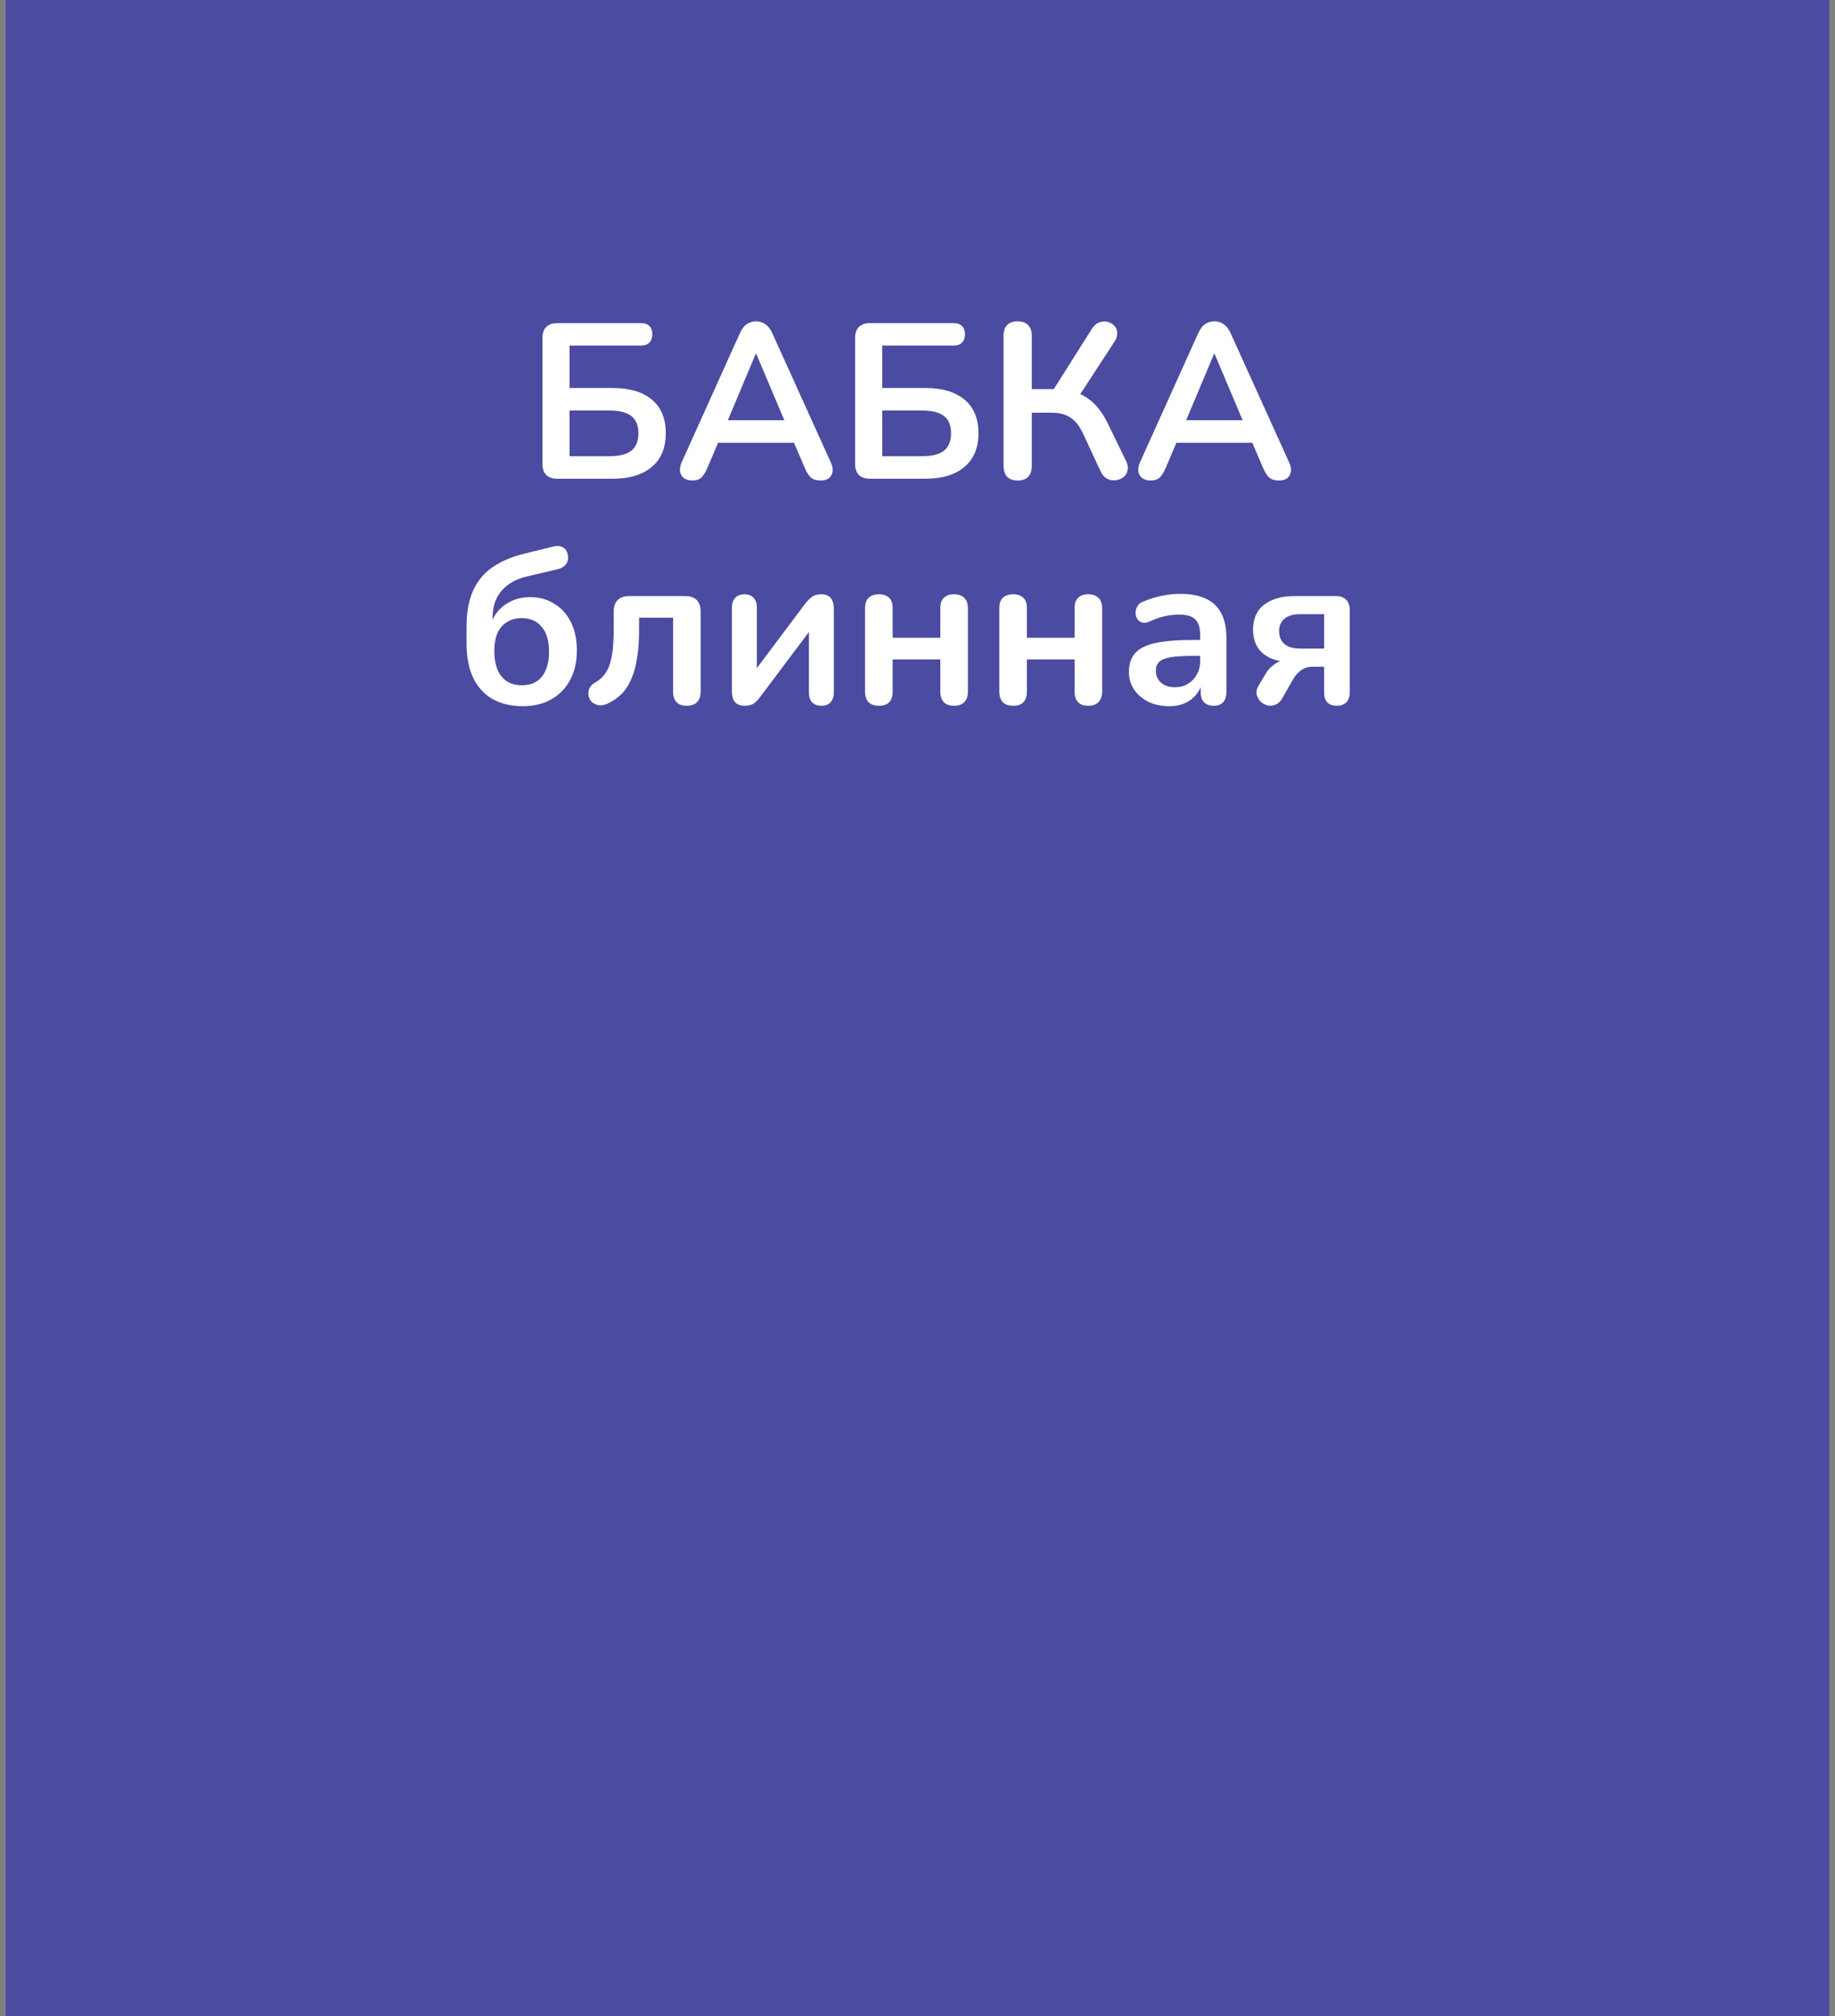 <?xml version="1.0" encoding="UTF-8"?> <svg xmlns="http://www.w3.org/2000/svg" width="163" height="179" viewBox="0 0 163 179" fill="none"><rect x="0" y="0" width="163" height="179" fill="#808080" stroke="none"/><path d="M162.5 0H0.5V179H162.5V0Z" fill="#4B4BA1"></path><path d="M49.516 42.5C49.085 42.5 48.752 42.389 48.517 42.167C48.294 41.932 48.183 41.598 48.183 41.167V30.015C48.183 29.584 48.294 29.257 48.517 29.035C48.752 28.8 49.085 28.682 49.516 28.682H56.925C57.252 28.682 57.5 28.767 57.67 28.937C57.853 29.107 57.944 29.348 57.944 29.662C57.944 29.989 57.853 30.244 57.67 30.426C57.5 30.596 57.252 30.681 56.925 30.681H50.594V34.444H54.436C55.912 34.444 57.062 34.784 57.885 35.464C58.722 36.143 59.14 37.143 59.14 38.462C59.14 39.769 58.722 40.769 57.885 41.461C57.062 42.154 55.912 42.5 54.436 42.5H49.516ZM50.594 40.501H54.122C55.011 40.501 55.664 40.337 56.082 40.011C56.5 39.671 56.709 39.155 56.709 38.462C56.709 37.77 56.5 37.26 56.082 36.934C55.664 36.607 55.011 36.444 54.122 36.444H50.594V40.501ZM61.508 42.657C61.195 42.657 60.94 42.585 60.744 42.441C60.561 42.297 60.45 42.108 60.411 41.873C60.372 41.624 60.417 41.35 60.548 41.05L65.722 29.584C65.892 29.205 66.095 28.937 66.33 28.78C66.578 28.61 66.859 28.525 67.173 28.525C67.473 28.525 67.741 28.61 67.976 28.78C68.225 28.937 68.434 29.205 68.604 29.584L73.798 41.05C73.941 41.35 73.994 41.624 73.954 41.873C73.915 42.121 73.804 42.317 73.621 42.461C73.438 42.592 73.197 42.657 72.896 42.657C72.53 42.657 72.243 42.572 72.034 42.402C71.838 42.219 71.661 41.945 71.504 41.579L70.23 38.619L71.289 39.305H63.018L64.076 38.619L62.822 41.579C62.652 41.958 62.475 42.232 62.292 42.402C62.109 42.572 61.848 42.657 61.508 42.657ZM67.134 31.406L64.39 37.933L63.88 37.306H70.426L69.936 37.933L67.173 31.406H67.134ZM77.289 42.5C76.858 42.5 76.525 42.389 76.29 42.167C76.067 41.932 75.956 41.598 75.956 41.167V30.015C75.956 29.584 76.067 29.257 76.29 29.035C76.525 28.8 76.858 28.682 77.289 28.682H84.698C85.025 28.682 85.273 28.767 85.443 28.937C85.626 29.107 85.717 29.348 85.717 29.662C85.717 29.989 85.626 30.244 85.443 30.426C85.273 30.596 85.025 30.681 84.698 30.681H78.367V34.444H82.209C83.685 34.444 84.835 34.784 85.658 35.464C86.495 36.143 86.913 37.143 86.913 38.462C86.913 39.769 86.495 40.769 85.658 41.461C84.835 42.154 83.685 42.5 82.209 42.5H77.289ZM78.367 40.501H81.895C82.784 40.501 83.437 40.337 83.855 40.011C84.273 39.671 84.482 39.155 84.482 38.462C84.482 37.77 84.273 37.26 83.855 36.934C83.437 36.607 82.784 36.444 81.895 36.444H78.367V40.501ZM90.399 42.657C89.994 42.657 89.68 42.546 89.458 42.324C89.249 42.088 89.144 41.768 89.144 41.363V29.799C89.144 29.381 89.249 29.067 89.458 28.858C89.68 28.636 89.994 28.525 90.399 28.525C90.804 28.525 91.111 28.636 91.32 28.858C91.542 29.067 91.653 29.381 91.653 29.799V34.542H93.887L93.397 34.876L97.004 29.172C97.187 28.898 97.396 28.715 97.631 28.623C97.879 28.532 98.121 28.512 98.356 28.564C98.591 28.617 98.794 28.728 98.964 28.898C99.134 29.067 99.225 29.276 99.238 29.525C99.264 29.773 99.186 30.041 99.003 30.328L95.71 35.366L94.73 34.64C95.58 34.771 96.298 35.078 96.886 35.562C97.474 36.045 97.977 36.718 98.395 37.58L100.003 40.873C100.172 41.2 100.225 41.494 100.159 41.755C100.107 42.017 99.977 42.226 99.767 42.382C99.571 42.526 99.343 42.611 99.081 42.637C98.833 42.663 98.585 42.618 98.337 42.5C98.101 42.369 97.912 42.154 97.768 41.853L96.22 38.521C95.906 37.842 95.527 37.358 95.083 37.071C94.652 36.783 94.11 36.64 93.456 36.64H91.653V41.363C91.653 41.768 91.549 42.088 91.339 42.324C91.13 42.546 90.817 42.657 90.399 42.657ZM102.22 42.657C101.907 42.657 101.652 42.585 101.456 42.441C101.273 42.297 101.162 42.108 101.123 41.873C101.084 41.624 101.129 41.35 101.26 41.05L106.434 29.584C106.604 29.205 106.807 28.937 107.042 28.78C107.29 28.61 107.571 28.525 107.885 28.525C108.185 28.525 108.453 28.61 108.688 28.78C108.937 28.937 109.146 29.205 109.316 29.584L114.51 41.05C114.653 41.35 114.706 41.624 114.666 41.873C114.627 42.121 114.516 42.317 114.333 42.461C114.15 42.592 113.909 42.657 113.608 42.657C113.242 42.657 112.955 42.572 112.746 42.402C112.55 42.219 112.373 41.945 112.216 41.579L110.942 38.619L112.001 39.305H103.73L104.788 38.619L103.534 41.579C103.364 41.958 103.187 42.232 103.004 42.402C102.822 42.572 102.56 42.657 102.22 42.657ZM107.846 31.406L105.102 37.933L104.592 37.306H111.138L110.648 37.933L107.885 31.406H107.846ZM46.439 62.696C45.419 62.696 44.531 62.487 43.773 62.069C43.028 61.651 42.453 61.03 42.048 60.207C41.643 59.37 41.441 58.345 41.441 57.13V55.699C41.441 54.405 41.63 53.327 42.009 52.465C42.401 51.589 42.976 50.89 43.734 50.368C44.505 49.832 45.452 49.427 46.576 49.152L49.124 48.525C49.464 48.434 49.751 48.453 49.986 48.584C50.221 48.702 50.372 48.924 50.437 49.25C50.502 49.577 50.45 49.858 50.28 50.093C50.11 50.315 49.849 50.466 49.496 50.544L46.752 51.191C46.099 51.348 45.55 51.596 45.106 51.936C44.662 52.262 44.322 52.674 44.087 53.17C43.864 53.667 43.754 54.242 43.754 54.895V55.954H43.42C43.551 55.392 43.773 54.889 44.087 54.444C44.413 54 44.831 53.654 45.341 53.406C45.851 53.144 46.445 53.014 47.125 53.014C47.922 53.014 48.627 53.21 49.242 53.602C49.869 53.98 50.359 54.523 50.712 55.228C51.064 55.934 51.241 56.777 51.241 57.757C51.241 58.763 51.038 59.638 50.633 60.383C50.241 61.115 49.686 61.683 48.967 62.088C48.248 62.493 47.406 62.696 46.439 62.696ZM46.341 60.834C46.863 60.834 47.301 60.723 47.654 60.501C48.02 60.266 48.294 59.926 48.477 59.482C48.673 59.037 48.771 58.495 48.771 57.855C48.771 56.901 48.556 56.169 48.124 55.66C47.706 55.137 47.112 54.876 46.341 54.876C45.831 54.876 45.393 54.993 45.028 55.228C44.662 55.45 44.381 55.777 44.185 56.208C44.002 56.64 43.91 57.156 43.91 57.757C43.91 58.763 44.119 59.527 44.538 60.05C44.969 60.573 45.57 60.834 46.341 60.834ZM61.003 62.657C60.611 62.657 60.31 62.552 60.101 62.343C59.892 62.121 59.788 61.807 59.788 61.402V54.836H56.769V55.954C56.769 56.855 56.711 57.665 56.593 58.384C56.489 59.103 56.319 59.73 56.083 60.266C55.861 60.801 55.567 61.252 55.201 61.618C54.836 61.984 54.398 62.278 53.888 62.5C53.614 62.618 53.359 62.65 53.124 62.598C52.902 62.546 52.712 62.448 52.555 62.304C52.412 62.147 52.32 61.964 52.281 61.755C52.242 61.533 52.268 61.318 52.359 61.108C52.451 60.899 52.627 60.723 52.889 60.579C53.215 60.396 53.483 60.168 53.692 59.893C53.901 59.619 54.065 59.292 54.182 58.913C54.3 58.521 54.385 58.077 54.437 57.58C54.489 57.084 54.515 56.516 54.515 55.875V54.288C54.515 53.843 54.633 53.504 54.868 53.268C55.103 53.033 55.443 52.916 55.887 52.916H60.866C61.31 52.916 61.65 53.033 61.885 53.268C62.12 53.504 62.238 53.843 62.238 54.288V61.402C62.238 61.807 62.127 62.121 61.905 62.343C61.696 62.552 61.395 62.657 61.003 62.657ZM66.151 62.657C65.903 62.657 65.694 62.611 65.524 62.52C65.354 62.428 65.224 62.284 65.132 62.088C65.054 61.892 65.015 61.644 65.015 61.344V53.935C65.015 53.556 65.113 53.268 65.309 53.072C65.505 52.863 65.779 52.759 66.132 52.759C66.485 52.759 66.753 52.863 66.936 53.072C67.132 53.268 67.23 53.556 67.23 53.935V59.991H66.72L71.561 53.543C71.705 53.36 71.881 53.184 72.09 53.014C72.299 52.844 72.587 52.759 72.953 52.759C73.201 52.759 73.403 52.804 73.56 52.896C73.73 52.987 73.854 53.131 73.933 53.327C74.024 53.51 74.07 53.752 74.07 54.052V61.481C74.07 61.847 73.972 62.134 73.776 62.343C73.593 62.552 73.325 62.657 72.972 62.657C72.606 62.657 72.326 62.552 72.129 62.343C71.947 62.134 71.855 61.847 71.855 61.481V55.405H72.384L67.523 61.873C67.393 62.056 67.223 62.232 67.014 62.402C66.818 62.572 66.53 62.657 66.151 62.657ZM78.078 62.657C77.686 62.657 77.379 62.552 77.157 62.343C76.948 62.121 76.844 61.807 76.844 61.402V53.994C76.844 53.575 76.948 53.268 77.157 53.072C77.379 52.863 77.686 52.759 78.078 52.759C78.47 52.759 78.771 52.863 78.98 53.072C79.189 53.268 79.294 53.575 79.294 53.994V56.62H83.527V53.994C83.527 53.575 83.632 53.268 83.841 53.072C84.05 52.863 84.35 52.759 84.742 52.759C85.134 52.759 85.435 52.863 85.644 53.072C85.866 53.268 85.977 53.575 85.977 53.994V61.402C85.977 61.807 85.866 62.121 85.644 62.343C85.435 62.552 85.134 62.657 84.742 62.657C84.35 62.657 84.05 62.552 83.841 62.343C83.632 62.121 83.527 61.807 83.527 61.402V58.541H79.294V61.402C79.294 61.807 79.189 62.121 78.98 62.343C78.784 62.552 78.484 62.657 78.078 62.657ZM90.003 62.657C89.611 62.657 89.304 62.552 89.082 62.343C88.873 62.121 88.768 61.807 88.768 61.402V53.994C88.768 53.575 88.873 53.268 89.082 53.072C89.304 52.863 89.611 52.759 90.003 52.759C90.395 52.759 90.696 52.863 90.905 53.072C91.114 53.268 91.218 53.575 91.218 53.994V56.62H95.452V53.994C95.452 53.575 95.556 53.268 95.765 53.072C95.975 52.863 96.275 52.759 96.667 52.759C97.059 52.759 97.36 52.863 97.569 53.072C97.791 53.268 97.902 53.575 97.902 53.994V61.402C97.902 61.807 97.791 62.121 97.569 62.343C97.36 62.552 97.059 62.657 96.667 62.657C96.275 62.657 95.975 62.552 95.765 62.343C95.556 62.121 95.452 61.807 95.452 61.402V58.541H91.218V61.402C91.218 61.807 91.114 62.121 90.905 62.343C90.709 62.552 90.408 62.657 90.003 62.657ZM103.868 62.696C103.176 62.696 102.555 62.565 102.006 62.304C101.47 62.03 101.046 61.664 100.732 61.206C100.432 60.749 100.281 60.233 100.281 59.658C100.281 58.952 100.464 58.397 100.83 57.992C101.196 57.574 101.79 57.273 102.614 57.09C103.437 56.907 104.541 56.816 105.926 56.816H106.906V58.227H105.946C105.136 58.227 104.489 58.266 104.005 58.345C103.522 58.423 103.176 58.56 102.966 58.756C102.77 58.939 102.672 59.201 102.672 59.54C102.672 59.972 102.823 60.324 103.123 60.599C103.424 60.873 103.842 61.01 104.378 61.01C104.809 61.01 105.188 60.912 105.514 60.716C105.854 60.507 106.122 60.226 106.318 59.874C106.514 59.521 106.612 59.116 106.612 58.658V56.404C106.612 55.751 106.468 55.281 106.181 54.993C105.893 54.706 105.41 54.562 104.73 54.562C104.352 54.562 103.94 54.608 103.496 54.699C103.064 54.791 102.607 54.947 102.124 55.17C101.875 55.287 101.653 55.32 101.457 55.268C101.274 55.215 101.131 55.111 101.026 54.954C100.922 54.784 100.869 54.601 100.869 54.405C100.869 54.209 100.922 54.02 101.026 53.837C101.131 53.641 101.307 53.497 101.555 53.406C102.156 53.157 102.731 52.981 103.28 52.876C103.842 52.772 104.352 52.72 104.809 52.72C105.75 52.72 106.521 52.863 107.122 53.151C107.736 53.438 108.193 53.876 108.494 54.464C108.794 55.039 108.944 55.784 108.944 56.698V61.402C108.944 61.807 108.846 62.121 108.65 62.343C108.454 62.552 108.174 62.657 107.808 62.657C107.442 62.657 107.154 62.552 106.945 62.343C106.749 62.121 106.651 61.807 106.651 61.402V60.462H106.808C106.717 60.919 106.534 61.318 106.259 61.657C105.998 61.984 105.665 62.239 105.26 62.422C104.855 62.605 104.391 62.696 103.868 62.696ZM118.755 62.657C118.389 62.657 118.108 62.559 117.912 62.363C117.716 62.154 117.618 61.866 117.618 61.5V59.188H116.599C116.22 59.188 115.88 59.292 115.58 59.501C115.292 59.71 115.057 59.972 114.874 60.285L113.914 61.971C113.744 62.271 113.535 62.467 113.287 62.559C113.052 62.663 112.81 62.683 112.562 62.618C112.326 62.552 112.124 62.435 111.954 62.265C111.784 62.082 111.673 61.866 111.621 61.618C111.582 61.37 111.647 61.108 111.817 60.834L112.424 59.815C112.62 59.475 112.901 59.181 113.267 58.933C113.633 58.684 114.012 58.56 114.404 58.56H114.796V58.776C113.672 58.776 112.81 58.528 112.209 58.031C111.608 57.535 111.307 56.822 111.307 55.895C111.307 55.281 111.444 54.752 111.719 54.307C112.006 53.863 112.424 53.523 112.973 53.288C113.522 53.04 114.201 52.916 115.012 52.916H118.657C119.049 52.916 119.35 53.02 119.559 53.229C119.781 53.438 119.892 53.739 119.892 54.131V61.5C119.892 61.866 119.787 62.154 119.578 62.363C119.369 62.559 119.095 62.657 118.755 62.657ZM115.521 57.58H117.618V54.523H115.521C114.881 54.523 114.404 54.66 114.09 54.934C113.777 55.196 113.62 55.562 113.62 56.032C113.62 56.516 113.777 56.894 114.09 57.169C114.404 57.443 114.881 57.58 115.521 57.58Z" fill="white"></path></svg> 
